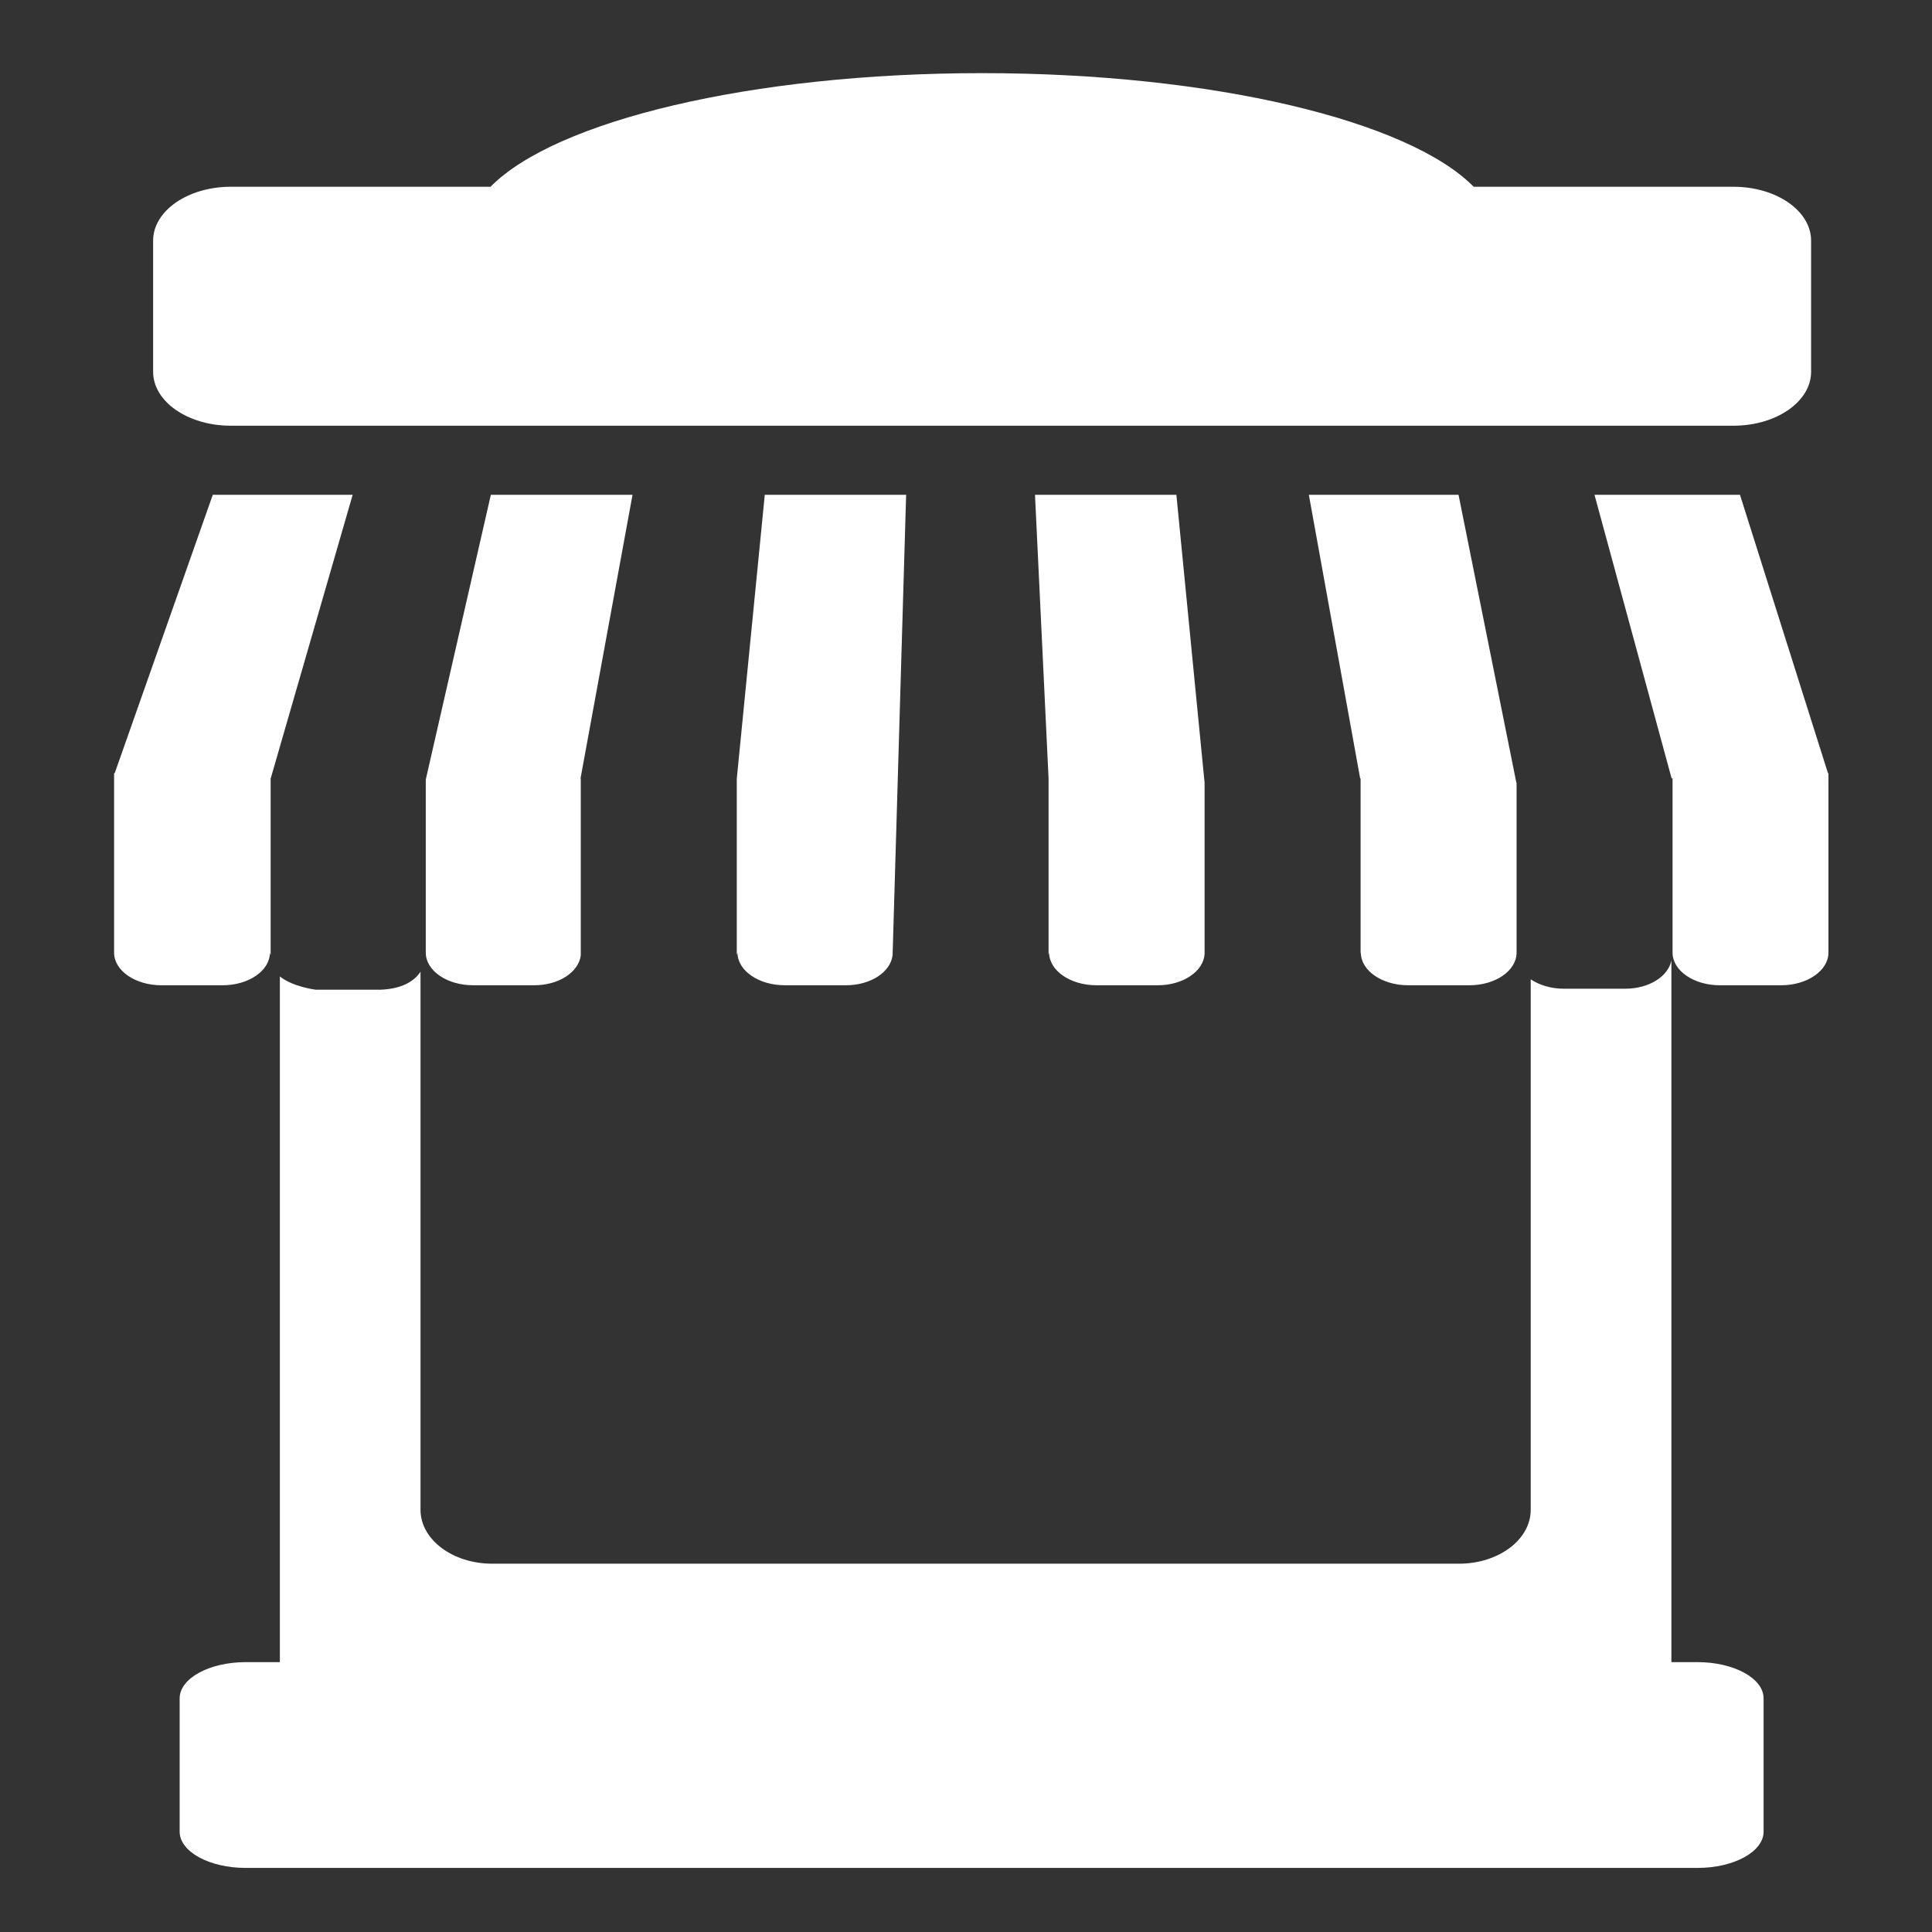 <?xml version="1.0" encoding="utf-8"?>
<!-- Generator: Adobe Illustrator 15.0.2, SVG Export Plug-In . SVG Version: 6.00 Build 0)  -->
<!DOCTYPE svg PUBLIC "-//W3C//DTD SVG 1.1//EN" "http://www.w3.org/Graphics/SVG/1.1/DTD/svg11.dtd">
<svg version="1.1" id="Layer_1" xmlns="http://www.w3.org/2000/svg" xmlns:xlink="http://www.w3.org/1999/xlink" x="0px" y="0px"
	 width="150px" height="150px" viewBox="0 0 150 150" enable-background="new 0 0 150 150" xml:space="preserve">
<rect x="0" y="0" width="150" height="150" fill="#333333" stroke="none"/>
<path fill="#FFFFFF" d="M13.948,131.861v10.347c0,1.558,2.299,2.817,5.138,2.817h112.7c2.838,0,5.139-1.26,5.139-2.817v-10.347
	c0-1.555-2.301-2.814-5.139-2.814h-2.019V74.563c-0.235,1.23-1.717,2.201-3.588,2.201h-4.758c-1,0-1.908-0.281-2.576-0.728v41.185
	c0,2.312-2.492,4.184-5.57,4.184H38.217c-3.076,0-5.568-1.872-5.568-4.184V75.45c-0.415,0.603-1.242,1.315-3.093,1.39h-5.045
	c0,0-1.759-0.211-2.782-1.029v53.236h-2.644C16.247,129.047,13.948,130.309,13.948,131.861 M114.084,76.496
	c2.012,0,3.633-1.118,3.662-2.496V60.772h-0.016l-4.49-22.355h-11.621l3.982,22.013h0.035v13.609c0-0.026,0.021-0.05,0.021-0.076
	c0,1.397,1.646,2.533,3.674,2.533H114.084z M89.881,76.496c1.969,0,3.549-1.076,3.643-2.415V60.779l-2.19-22.362H80.357L81.41,60.43
	v13.693c0.006-0.055,0.045-0.104,0.045-0.16c0,1.397,1.648,2.533,3.676,2.533H89.881z M69.301,74.158l1.051-35.741H59.377
	l-2.172,22.03h-0.002v13.7c0.007-0.066,0.056-0.118,0.056-0.185c0,1.397,1.643,2.533,3.672,2.533h4.751
	C67.614,76.496,69.151,75.459,69.301,74.158 M45.091,60.447H45.07l4.039-22.03h-11l-5.052,22.107v13.44
	c0,1.396,1.645,2.531,3.674,2.531h4.752c1.916,0,3.44-1.024,3.608-2.312V60.447z M16.52,38.417L8.905,60.032H8.858v13.931
	c0,1.397,1.643,2.533,3.674,2.533h4.752c2.028,0,3.671-1.136,3.671-2.533c0,0.072,0.046,0.13,0.057,0.199V60.458l6.368-22.041H16.52
	z M140.613,28.868V18.68c0-2.308-2.699-4.18-6.027-4.18h-20.17c-5.029-5.11-20.211-8.821-38.166-8.821
	c-17.953,0-33.139,3.711-38.166,8.821H17.917c-3.329,0-6.028,1.872-6.028,4.18v10.188c0,2.312,2.699,4.184,6.028,4.184h116.669
	C137.914,33.052,140.613,31.18,140.613,28.868 M141.965,60.17l-0.006-0.03v-0.107h-0.035l-6.832-21.615h-11.295l5.986,22.013h0.074
	v13.535c0.004,1.396,1.645,2.531,3.676,2.531h4.75c2.029,0,3.676-1.136,3.676-2.533V60.17H141.965z"/>
</svg>

